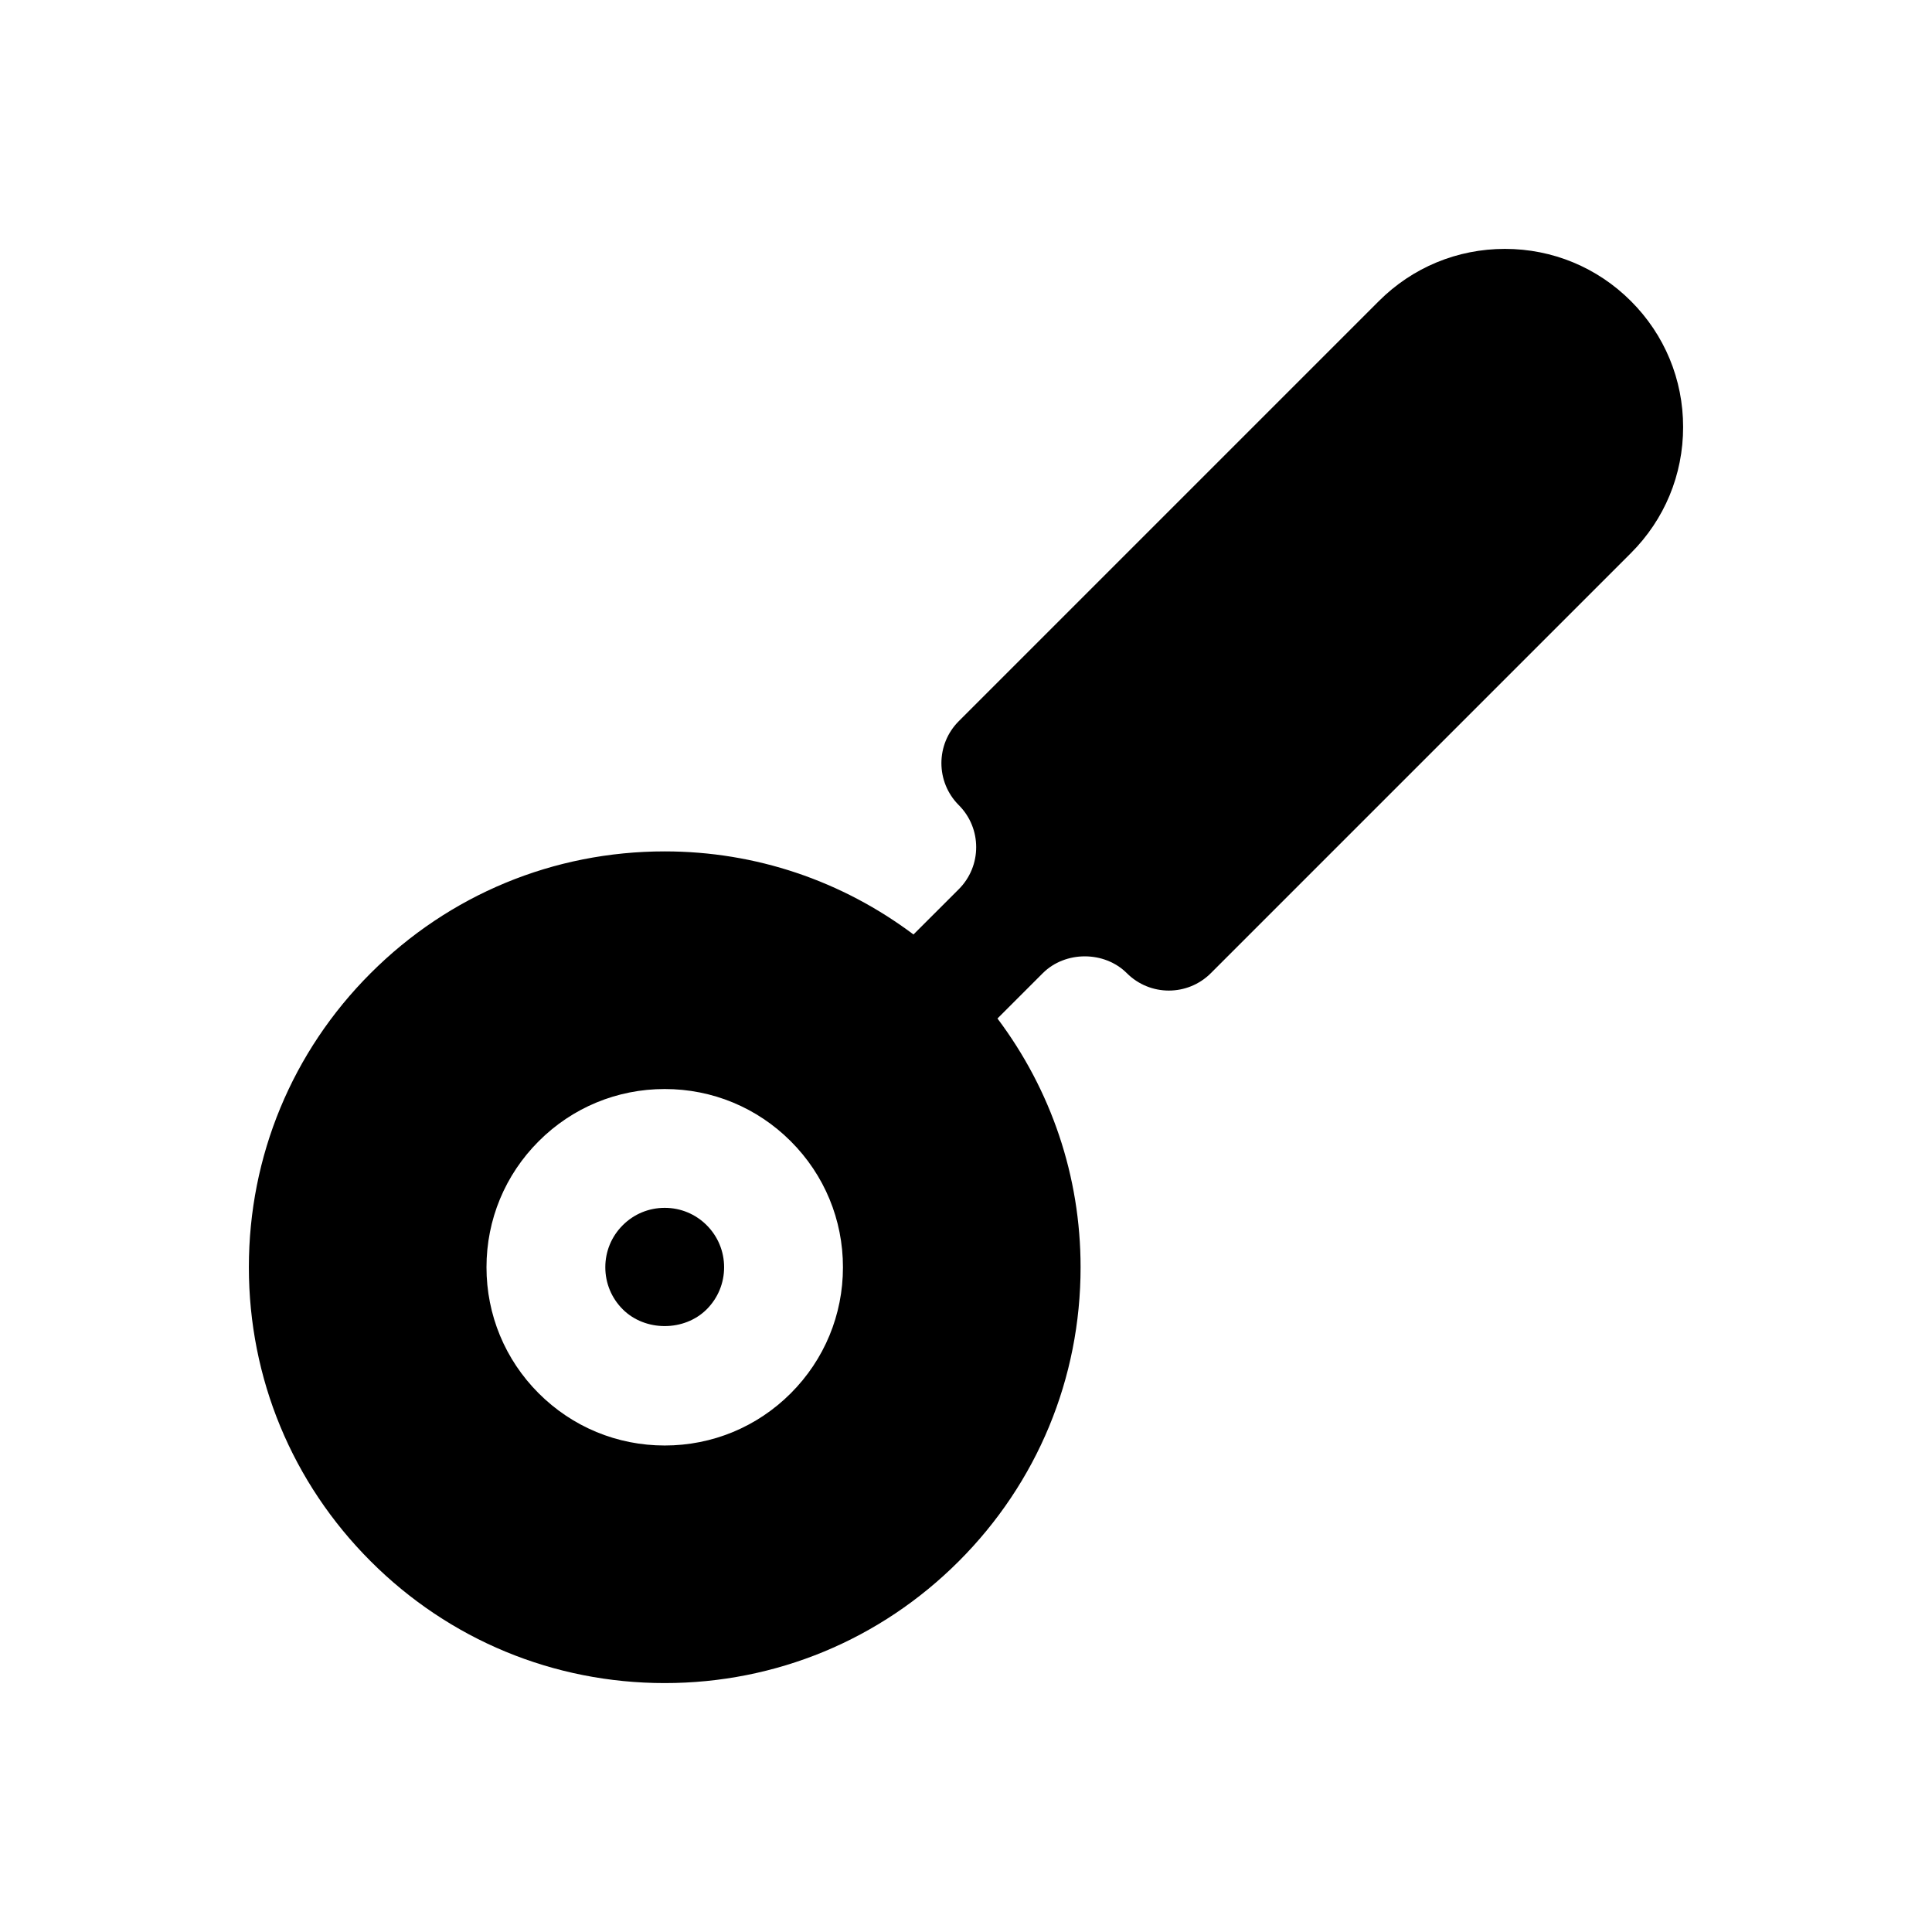 <?xml version="1.0" encoding="UTF-8"?>
<!-- Uploaded to: ICON Repo, www.svgrepo.com, Generator: ICON Repo Mixer Tools -->
<svg fill="#000000" width="800px" height="800px" version="1.1" viewBox="144 144 512 512" xmlns="http://www.w3.org/2000/svg">
 <g>
  <path d="m576.21 223.79c-8.918-8.918-20.781-13.832-33.395-13.832-12.609 0-24.48 4.91-33.402 13.832l-111.32 111.32c-6.148 6.148-6.148 16.113 0 22.262 6.141 6.141 6.141 16.129 0 22.27l-12.012 12.004c-18.949-14.219-41.809-22.02-65.922-22.02-29.434 0-57.113 11.461-77.926 32.273-20.82 20.82-32.281 48.492-32.281 77.926 0 29.441 11.461 57.121 32.281 77.926 20.812 20.82 48.492 32.281 77.926 32.281s57.113-11.461 77.926-32.281c20.82-20.82 32.281-48.492 32.281-77.926 0-24.105-7.801-46.973-22.027-65.914l12.02-12.02c5.953-5.934 16.312-5.934 22.262 0.008 6.148 6.148 16.113 6.148 22.262 0l111.32-111.32c8.926-8.918 13.84-20.781 13.84-33.402 0.008-12.605-4.906-24.469-13.832-33.387zm-222.65 289.45c-8.926 8.918-20.781 13.832-33.402 13.832-12.617 0-24.473-4.914-33.402-13.832-8.918-8.926-13.832-20.789-13.832-33.402 0-12.609 4.914-24.473 13.832-33.395 8.918-8.926 20.781-13.84 33.402-13.84 12.617 0 24.473 4.914 33.402 13.84 8.918 8.918 13.832 20.781 13.832 33.395 0 12.613-4.922 24.477-13.832 33.402z"/>
  <path d="m320.16 464.09c-4.203 0-8.164 1.637-11.133 4.613-2.977 2.977-4.613 6.926-4.613 11.133 0 4.203 1.637 8.164 4.613 11.141 5.926 5.934 16.32 5.934 22.262 0 2.969-2.977 4.606-6.934 4.606-11.141 0-4.203-1.637-8.156-4.606-11.133-2.973-2.977-6.926-4.613-11.129-4.613z"/>
 </g>
</svg>